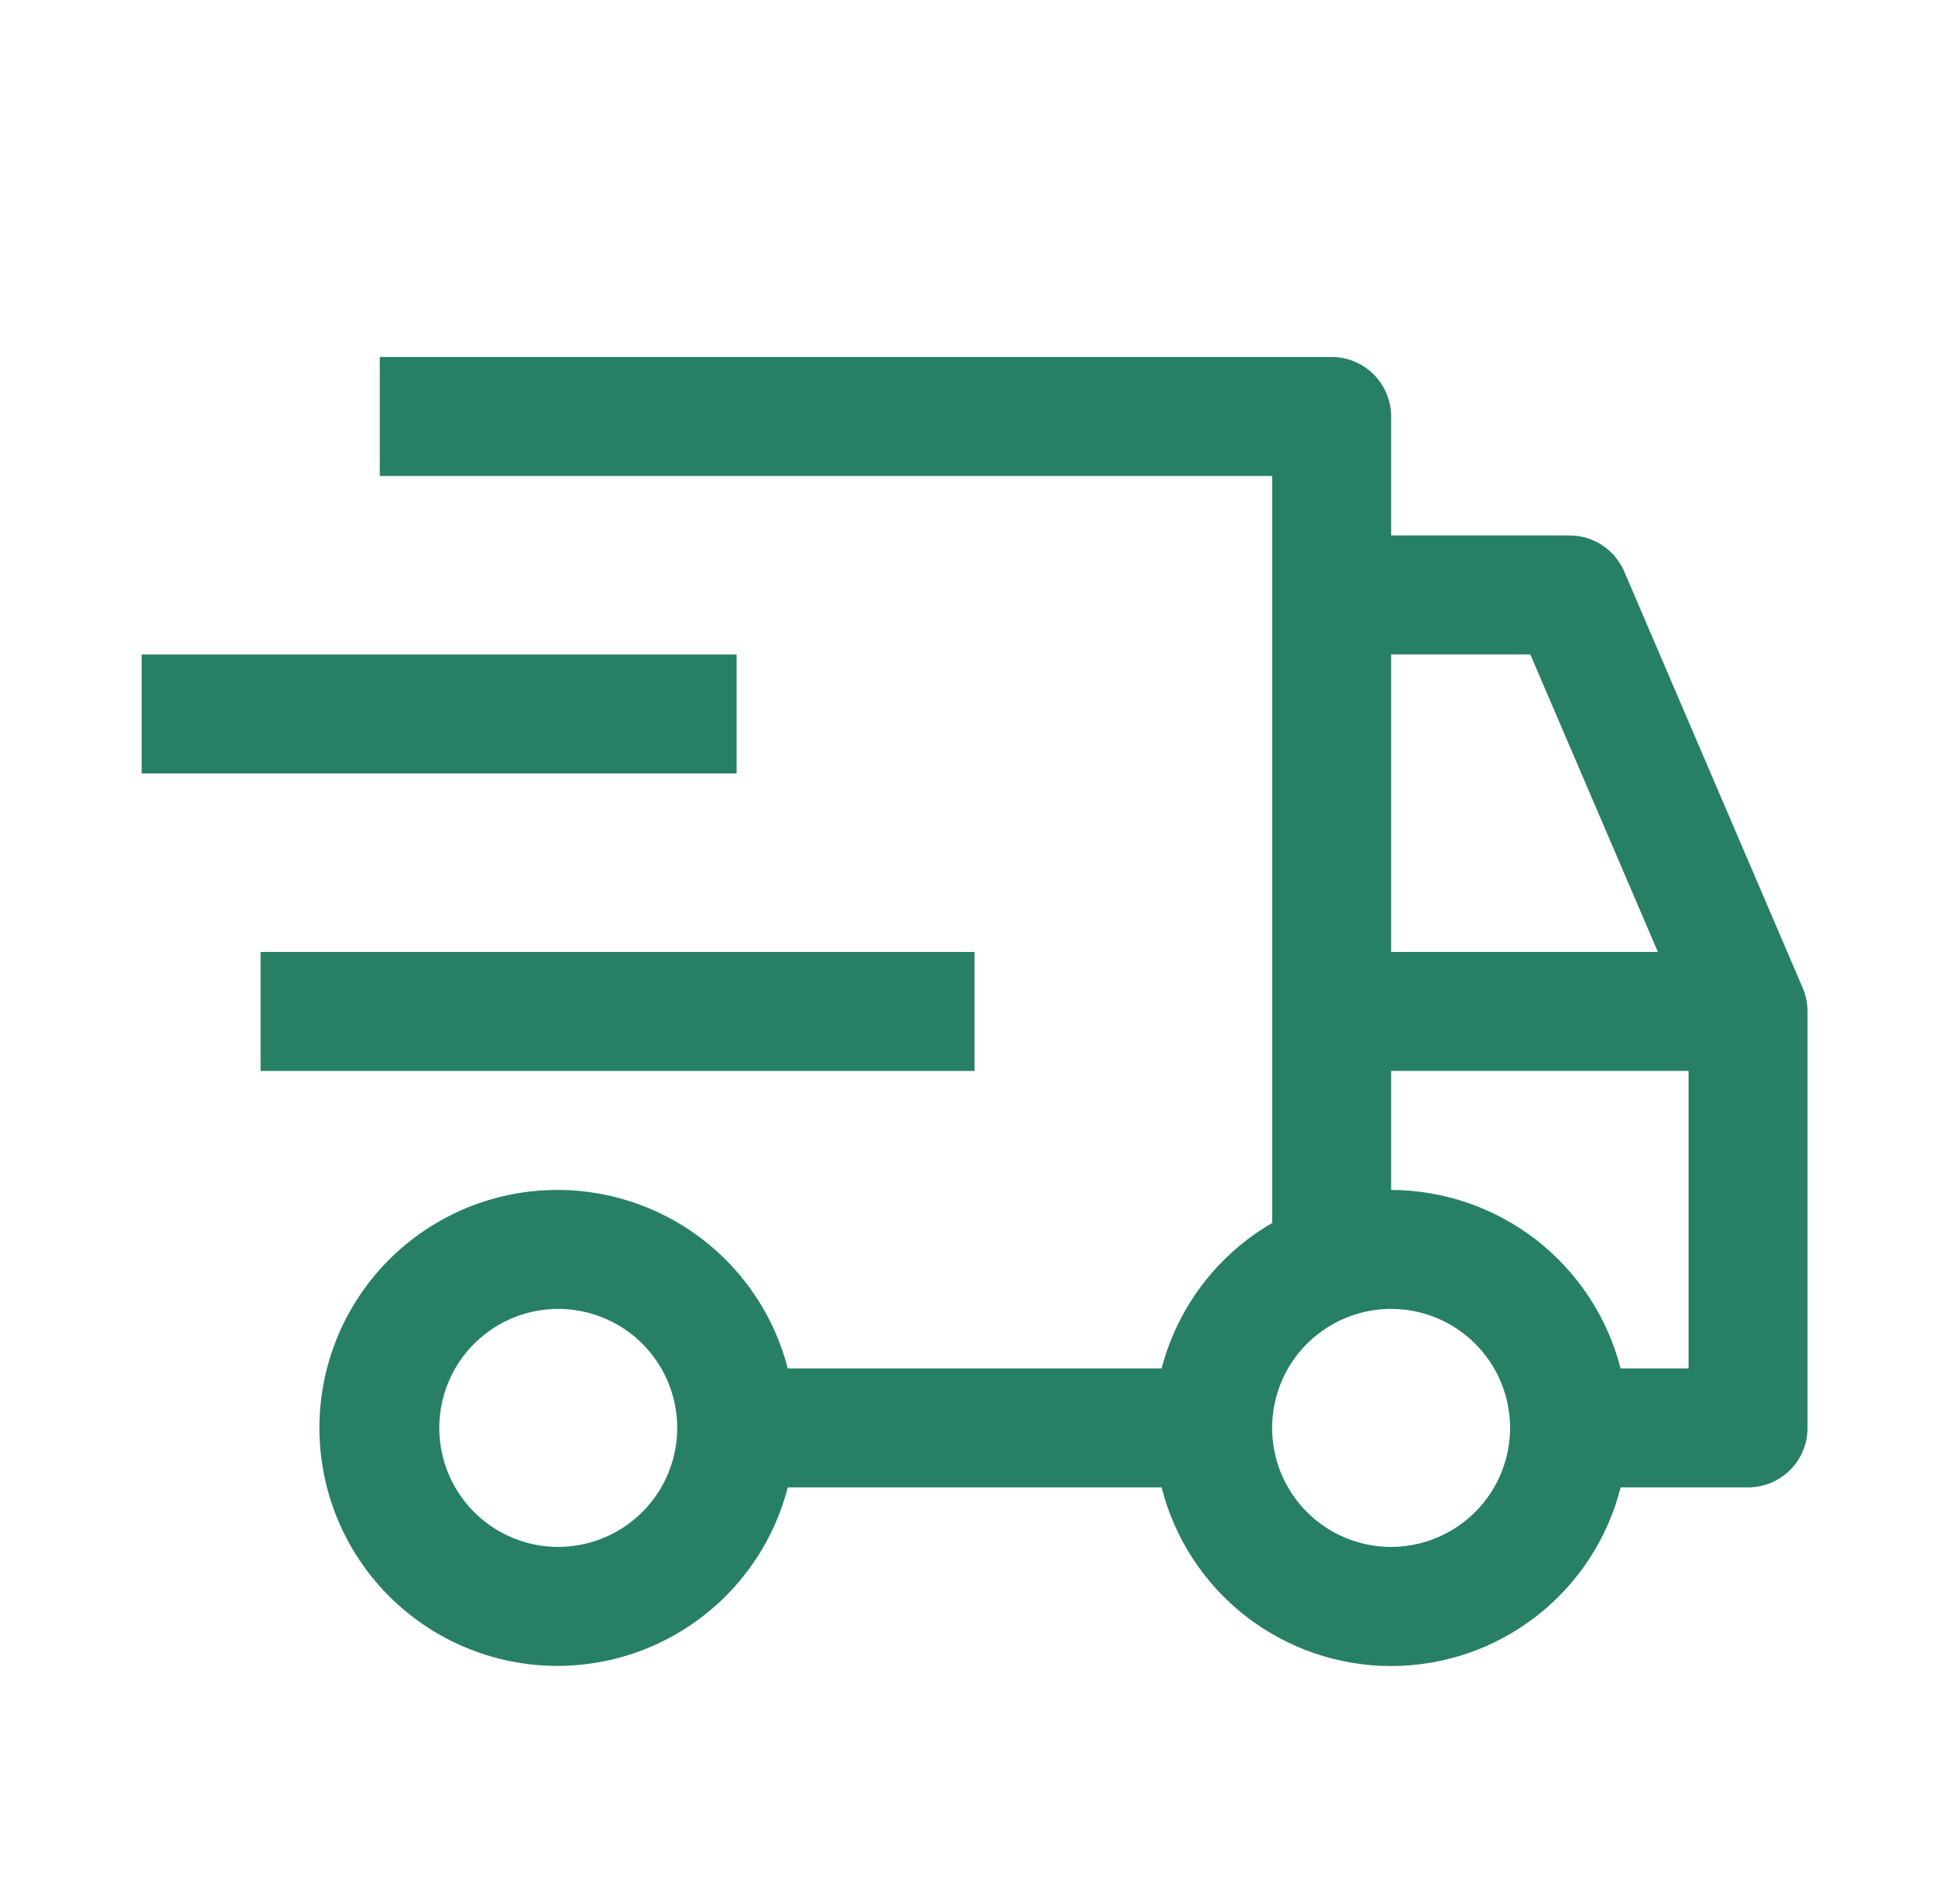 <svg width="43" height="42" viewBox="0 0 43 42" fill="none" xmlns="http://www.w3.org/2000/svg">
<path d="M5.75 21H21.5V23.625H5.75V21ZM3.125 14.438H16.25V17.062H3.125V14.438Z" fill="#278065"/>
<path d="M39.773 21.795L35.835 12.608C35.734 12.372 35.566 12.171 35.352 12.029C35.137 11.888 34.886 11.812 34.629 11.812H30.692V9.188C30.692 8.839 30.553 8.506 30.307 8.259C30.061 8.013 29.727 7.875 29.379 7.875H8.379V10.5H28.067V26.98C27.468 27.327 26.945 27.789 26.526 28.34C26.108 28.89 25.803 29.518 25.628 30.188H17.38C17.061 28.95 16.301 27.872 15.243 27.155C14.186 26.438 12.903 26.131 11.635 26.292C10.368 26.453 9.202 27.071 8.358 28.029C7.513 28.988 7.047 30.222 7.047 31.5C7.047 32.778 7.513 34.012 8.358 34.971C9.202 35.929 10.368 36.547 11.635 36.708C12.903 36.869 14.186 36.562 15.243 35.845C16.301 35.128 17.061 34.05 17.38 32.812H25.628C25.913 33.939 26.566 34.938 27.483 35.652C28.401 36.365 29.529 36.753 30.692 36.753C31.854 36.753 32.983 36.365 33.9 35.652C34.817 34.938 35.47 33.939 35.755 32.812H38.566C38.915 32.812 39.248 32.674 39.495 32.428C39.741 32.182 39.879 31.848 39.879 31.5V22.312C39.879 22.135 39.843 21.959 39.773 21.795V21.795ZM12.316 34.125C11.797 34.125 11.29 33.971 10.858 33.683C10.427 33.394 10.09 32.984 9.891 32.505C9.693 32.025 9.641 31.497 9.742 30.988C9.843 30.479 10.093 30.011 10.46 29.644C10.828 29.277 11.295 29.027 11.804 28.925C12.314 28.824 12.841 28.876 13.321 29.075C13.801 29.273 14.211 29.61 14.499 30.042C14.788 30.473 14.941 30.981 14.941 31.5C14.941 32.196 14.664 32.863 14.172 33.355C13.68 33.847 13.012 34.124 12.316 34.125V34.125ZM30.692 14.438H33.763L36.577 21H30.692V14.438ZM30.692 34.125C30.172 34.125 29.665 33.971 29.233 33.683C28.802 33.394 28.465 32.984 28.266 32.505C28.068 32.025 28.016 31.497 28.117 30.988C28.218 30.479 28.468 30.011 28.835 29.644C29.203 29.277 29.67 29.027 30.179 28.925C30.689 28.824 31.216 28.876 31.696 29.075C32.176 29.273 32.586 29.61 32.874 30.042C33.163 30.473 33.316 30.981 33.316 31.5C33.316 32.196 33.039 32.863 32.547 33.355C32.055 33.847 31.387 34.124 30.692 34.125ZM37.254 30.188H35.755C35.466 29.063 34.812 28.067 33.896 27.354C32.979 26.642 31.852 26.253 30.692 26.25V23.625H37.254V30.188Z" fill="#278065"/>
</svg>
